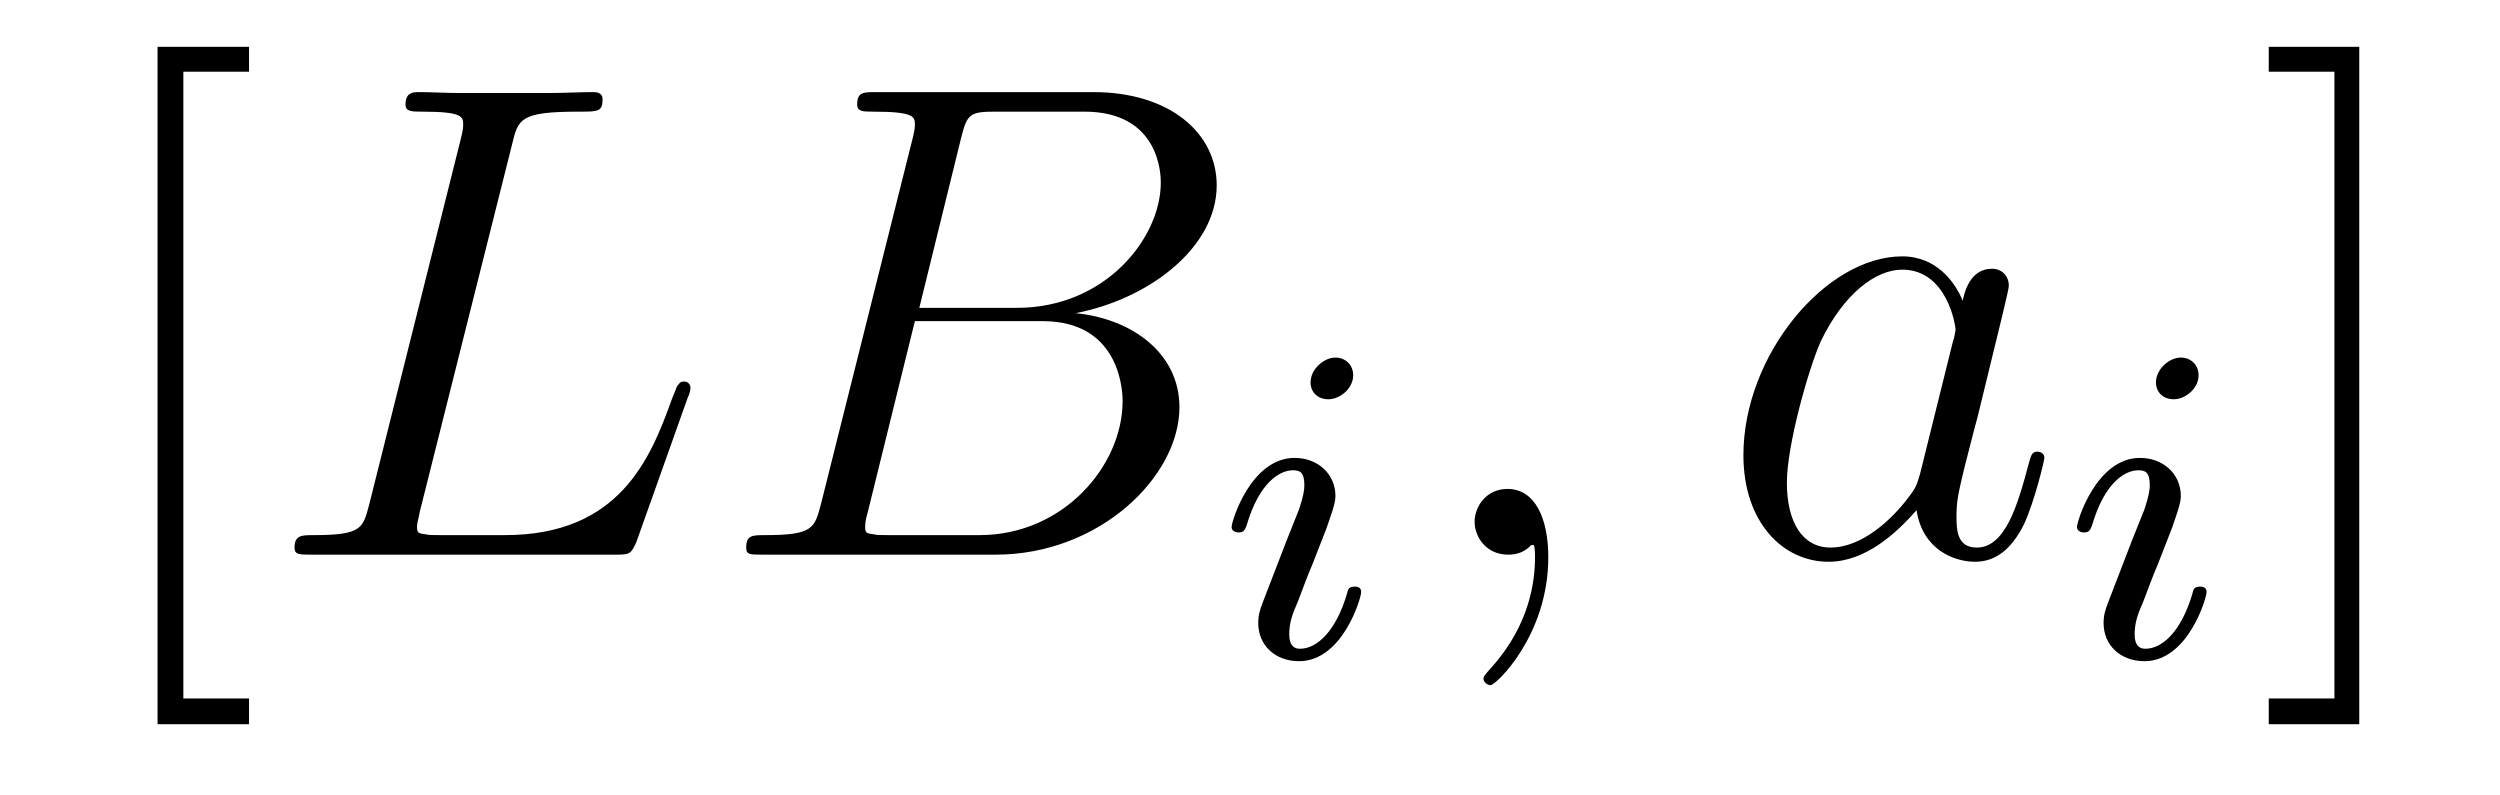 <?xml version='1.0'?>
<!-- This file was generated by dvisvgm 1.9.2 -->
<svg height='14pt' version='1.1' viewBox='0 -14 44 14' width='44pt' xmlns='http://www.w3.org/2000/svg' xmlns:xlink='http://www.w3.org/1999/xlink'>
<g id='page1'>
<g transform='matrix(1 0 0 1 -127 650)'>
<path d='M131.383 -651.254V-651.707H130.227V-662.738H131.383V-663.176H129.773V-651.254H131.383ZM131.637 -654.238' fill-rule='evenodd'/>
<path d='M136.012 -661.457C136.121 -661.91 136.152 -662.035 137.199 -662.035C137.527 -662.035 137.605 -662.035 137.605 -662.254C137.605 -662.379 137.481 -662.379 137.434 -662.379C137.199 -662.379 136.918 -662.363 136.684 -662.363H135.074C134.856 -662.363 134.59 -662.379 134.371 -662.379C134.277 -662.379 134.137 -662.379 134.137 -662.16C134.137 -662.035 134.246 -662.035 134.434 -662.035C135.152 -662.035 135.152 -661.941 135.152 -661.801C135.152 -661.785 135.152 -661.707 135.105 -661.535L133.496 -655.113C133.387 -654.707 133.371 -654.582 132.527 -654.582C132.309 -654.582 132.184 -654.582 132.184 -654.363C132.184 -654.238 132.262 -654.238 132.496 -654.238H137.84C138.09 -654.238 138.105 -654.254 138.199 -654.457L139.105 -657.004C139.137 -657.066 139.152 -657.129 139.152 -657.176C139.152 -657.238 139.105 -657.285 139.043 -657.285C139.027 -657.285 138.965 -657.285 138.949 -657.238C138.918 -657.223 138.918 -657.207 138.824 -656.973C138.449 -655.926 137.902 -654.582 135.887 -654.582H134.746C134.574 -654.582 134.559 -654.582 134.481 -654.598C134.355 -654.613 134.34 -654.629 134.34 -654.723C134.34 -654.816 134.371 -654.879 134.387 -654.988L136.012 -661.457ZM143.914 -661.566C144.023 -662.004 144.07 -662.035 144.539 -662.035H146.086C147.43 -662.035 147.43 -660.894 147.43 -660.785C147.43 -659.816 146.461 -658.582 144.898 -658.582H143.18L143.914 -661.566ZM145.93 -658.488C147.227 -658.738 148.414 -659.645 148.414 -660.738C148.414 -661.66 147.586 -662.379 146.242 -662.379H142.414C142.195 -662.379 142.086 -662.379 142.086 -662.16C142.086 -662.035 142.195 -662.035 142.367 -662.035C143.102 -662.035 143.102 -661.941 143.102 -661.801C143.102 -661.785 143.102 -661.707 143.055 -661.535L141.445 -655.113C141.336 -654.707 141.305 -654.582 140.477 -654.582C140.242 -654.582 140.133 -654.582 140.133 -654.363C140.133 -654.238 140.195 -654.238 140.43 -654.238H144.523C146.352 -654.238 147.758 -655.613 147.758 -656.832C147.758 -657.801 146.898 -658.395 145.93 -658.488ZM144.242 -654.582H142.633C142.461 -654.582 142.445 -654.582 142.367 -654.598C142.242 -654.613 142.227 -654.629 142.227 -654.723C142.227 -654.816 142.242 -654.879 142.273 -654.988L143.102 -658.348H145.352C146.758 -658.348 146.758 -657.035 146.758 -656.941C146.758 -655.801 145.711 -654.582 144.242 -654.582ZM148.434 -654.238' fill-rule='evenodd'/>
<path d='M150.816 -657.395C150.816 -657.582 150.676 -657.707 150.504 -657.707C150.301 -657.707 150.066 -657.504 150.066 -657.27C150.066 -657.098 150.191 -656.973 150.379 -656.973C150.582 -656.973 150.816 -657.16 150.816 -657.395ZM149.645 -654.488L149.223 -653.394C149.176 -653.27 149.145 -653.176 149.145 -653.035C149.145 -652.644 149.441 -652.363 149.863 -652.363C150.629 -652.363 150.957 -653.473 150.957 -653.582C150.957 -653.66 150.894 -653.676 150.848 -653.676C150.738 -653.676 150.723 -653.629 150.707 -653.551C150.519 -652.91 150.191 -652.582 149.879 -652.582C149.785 -652.582 149.691 -652.629 149.691 -652.832S149.738 -653.176 149.848 -653.426C149.926 -653.629 150.004 -653.848 150.098 -654.066L150.348 -654.707C150.41 -654.894 150.504 -655.129 150.504 -655.269C150.504 -655.66 150.191 -655.941 149.785 -655.941C149.019 -655.941 148.676 -654.832 148.676 -654.723C148.676 -654.66 148.738 -654.629 148.801 -654.629C148.895 -654.629 148.91 -654.676 148.941 -654.754C149.16 -655.504 149.52 -655.723 149.754 -655.723C149.879 -655.723 149.957 -655.691 149.957 -655.457C149.957 -655.379 149.941 -655.269 149.863 -655.035L149.645 -654.488ZM151.32 -652.441' fill-rule='evenodd'/>
<path d='M154.25 -654.191C154.25 -654.879 154.016 -655.395 153.531 -655.395C153.156 -655.395 152.953 -655.082 152.953 -654.816C152.953 -654.566 153.141 -654.238 153.547 -654.238C153.703 -654.238 153.828 -654.285 153.938 -654.395C153.953 -654.41 153.969 -654.41 153.984 -654.41C154.016 -654.41 154.016 -654.254 154.016 -654.191C154.016 -653.801 153.938 -653.019 153.25 -652.254C153.109 -652.098 153.109 -652.082 153.109 -652.051C153.109 -652.004 153.172 -651.941 153.234 -651.941C153.328 -651.941 154.25 -652.816 154.25 -654.191ZM155.16 -654.238' fill-rule='evenodd'/>
<path d='M160.793 -655.66C160.731 -655.457 160.731 -655.426 160.559 -655.207C160.293 -654.863 159.777 -654.363 159.215 -654.363C158.73 -654.363 158.449 -654.801 158.449 -655.504C158.449 -656.16 158.824 -657.488 159.043 -657.988C159.449 -658.832 160.012 -659.254 160.48 -659.254C161.262 -659.254 161.418 -658.285 161.418 -658.191C161.418 -658.176 161.387 -658.02 161.371 -657.988L160.793 -655.66ZM161.543 -658.707C161.418 -659.019 161.09 -659.488 160.48 -659.488C159.137 -659.488 157.684 -657.754 157.684 -655.988C157.684 -654.816 158.371 -654.113 159.184 -654.113C159.84 -654.113 160.387 -654.629 160.731 -655.02C160.84 -654.316 161.402 -654.113 161.762 -654.113C162.121 -654.113 162.402 -654.332 162.621 -654.77C162.809 -655.176 162.981 -655.895 162.981 -655.941C162.981 -656.004 162.934 -656.051 162.855 -656.051C162.762 -656.051 162.746 -655.988 162.699 -655.816C162.512 -655.113 162.293 -654.363 161.793 -654.363C161.449 -654.363 161.434 -654.66 161.434 -654.91C161.434 -655.176 161.465 -655.316 161.574 -655.77C161.652 -656.066 161.715 -656.332 161.809 -656.676C162.246 -658.473 162.355 -658.895 162.355 -658.973C162.355 -659.145 162.231 -659.27 162.059 -659.27C161.668 -659.27 161.574 -658.848 161.543 -658.707ZM163.316 -654.238' fill-rule='evenodd'/>
<path d='M165.695 -657.395C165.695 -657.582 165.555 -657.707 165.383 -657.707C165.18 -657.707 164.945 -657.504 164.945 -657.27C164.945 -657.098 165.07 -656.973 165.258 -656.973C165.461 -656.973 165.695 -657.16 165.695 -657.395ZM164.523 -654.488L164.102 -653.394C164.055 -653.27 164.023 -653.176 164.023 -653.035C164.023 -652.644 164.32 -652.363 164.742 -652.363C165.508 -652.363 165.836 -653.473 165.836 -653.582C165.836 -653.66 165.773 -653.676 165.727 -653.676C165.617 -653.676 165.602 -653.629 165.586 -653.551C165.398 -652.91 165.07 -652.582 164.758 -652.582C164.664 -652.582 164.57 -652.629 164.57 -652.832S164.617 -653.176 164.727 -653.426C164.805 -653.629 164.883 -653.848 164.977 -654.066L165.227 -654.707C165.289 -654.894 165.383 -655.129 165.383 -655.269C165.383 -655.66 165.07 -655.941 164.664 -655.941C163.898 -655.941 163.555 -654.832 163.555 -654.723C163.555 -654.66 163.617 -654.629 163.68 -654.629C163.773 -654.629 163.789 -654.676 163.82 -654.754C164.039 -655.504 164.398 -655.723 164.633 -655.723C164.758 -655.723 164.836 -655.691 164.836 -655.457C164.836 -655.379 164.82 -655.269 164.742 -655.035L164.523 -654.488ZM166.199 -652.441' fill-rule='evenodd'/>
<path d='M168.523 -663.176H166.93V-662.738H168.086V-651.707H166.93V-651.254H168.523V-663.176ZM169.918 -654.238' fill-rule='evenodd'/>
</g>
</g>
</svg>

